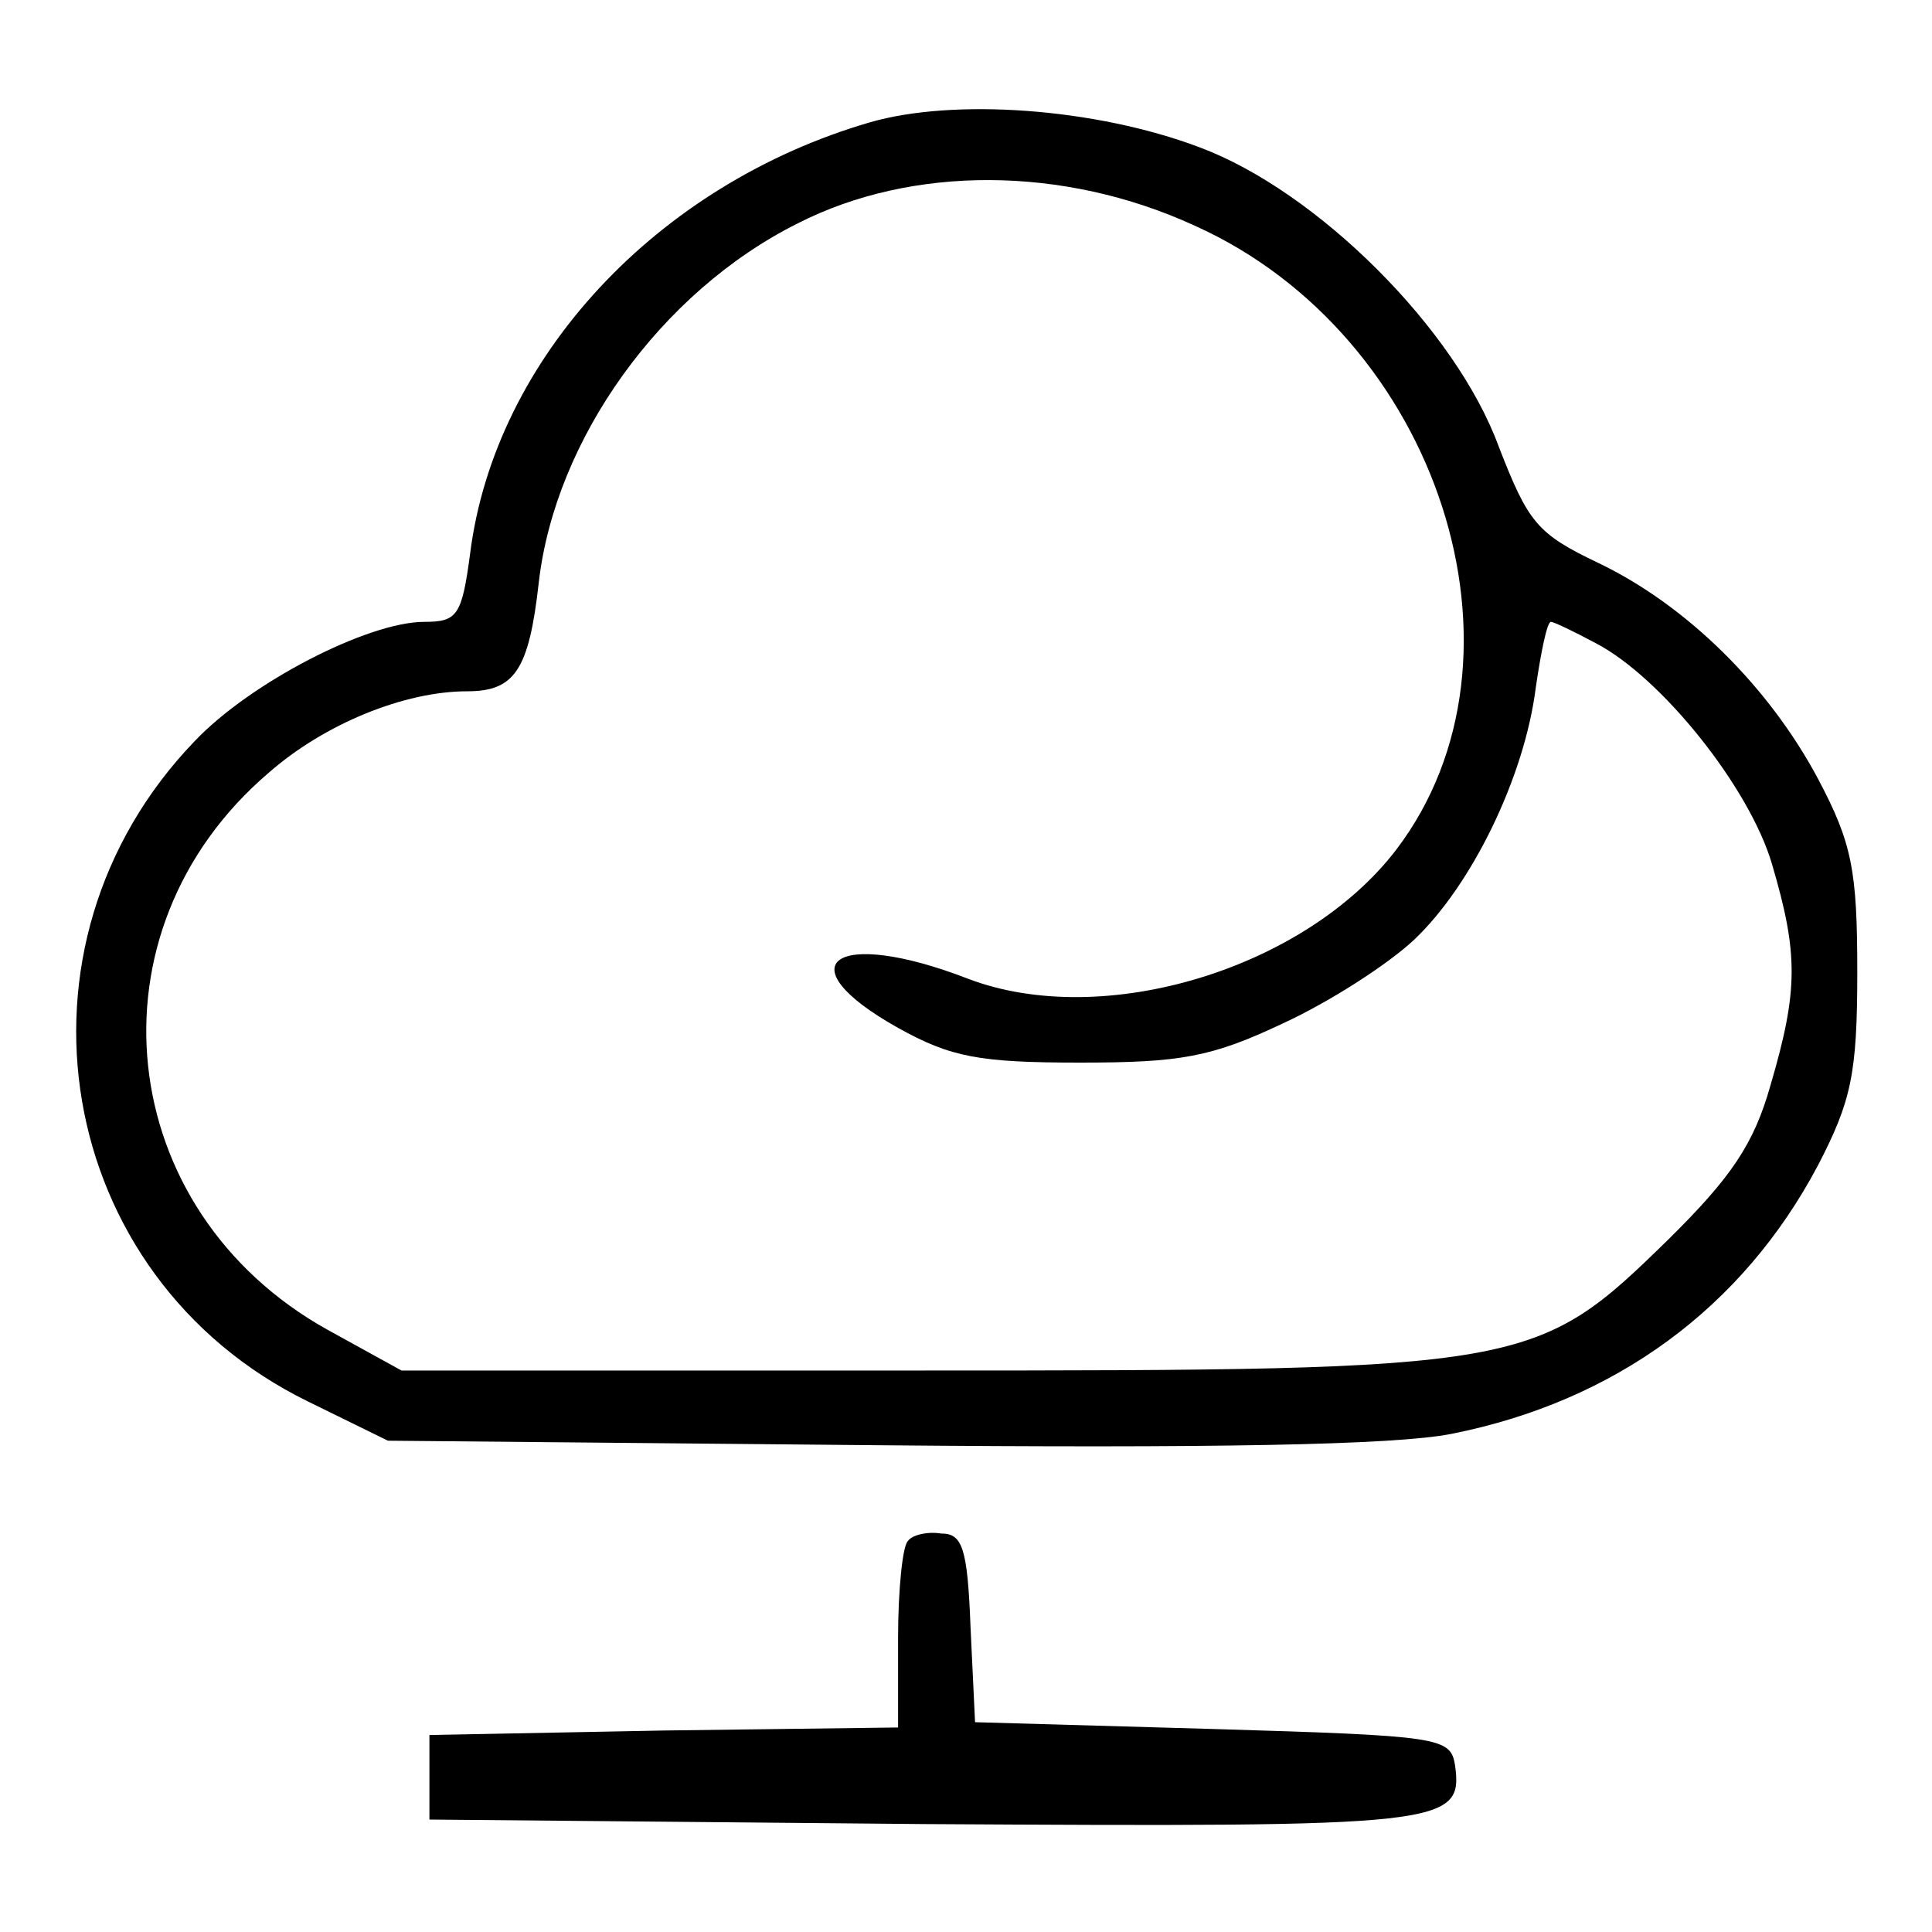 <?xml version="1.0" encoding="utf-8"?>
<!-- Svg Vector Icons : http://www.onlinewebfonts.com/icon -->
<!DOCTYPE svg PUBLIC "-//W3C//DTD SVG 1.1//EN" "http://www.w3.org/Graphics/SVG/1.1/DTD/svg11.dtd">
<svg version="1.1" xmlns="http://www.w3.org/2000/svg" xmlns:xlink="http://www.w3.org/1999/xlink" x="0px" y="0px" viewBox="0 0 256 256" enable-background="new 0 0 256 256" xml:space="preserve">
<g><g><g><path fill="#000000" d="M115.3,16.2c-28.2,8.2-49.7,31.2-53,57.1c-1.1,8.3-1.7,9.1-6.1,9.1c-7.4,0-23,8-30.4,15.8c-26.1,27.1-18.7,71,15,87.5l10.6,5.2l64.9,0.6c44.1,0.4,68.4,0,76-1.5c21.7-4.3,38.6-16.7,48.6-35.6c4.4-8.5,5.2-12.1,5.2-25.6c0-13.5-0.7-17.1-5.2-25.6c-6.5-12.2-17.4-23-29.1-28.6c-8.2-3.9-9.3-5.4-13.2-15.4c-5.7-15.6-24.1-33.9-39.7-39.7C145.1,14.3,126.4,13,115.3,16.2z M158.3,29.9c32.3,14.5,46.2,57.1,26.7,82.7c-12.1,15.8-38.8,23.9-56.7,17.1c-17.8-6.9-24.5-2-9.3,6.5c7,3.9,10.8,4.6,24.1,4.6s17.4-0.7,26.9-5.2c6.1-2.8,13.9-7.8,17.4-11.1c7.6-7.2,14.6-21.5,16.1-33.4c0.7-4.8,1.5-8.7,2-8.7c0.4,0,3.1,1.3,5.9,2.8c8.7,4.5,20.4,19.1,23.4,29.3c3.5,11.9,3.5,16.7-0.2,29.3c-2.2,7.8-5.2,12.2-13.5,20.4c-17.6,17.2-18.5,17.4-99.4,17.4H53.2l-9.8-5.4c-28.4-15.8-32.4-52.8-7.8-73.8c7.4-6.5,18-10.8,26.3-10.8c6.3,0,8.2-2.8,9.5-14.5c2.2-18.9,16.1-38.4,34.3-47.5C120.8,21.9,140.9,21.9,158.3,29.9z"/><path fill="#000000" d="M120.3,204.2c-0.7,0.6-1.3,6.5-1.3,12.8v11.9l-31,0.4l-31.1,0.6v5.6v5.6l65.6,0.6c69,0.4,71.4,0.2,70.3-7.8c-0.6-3.7-1.9-3.9-32.1-4.8l-31.5-0.9l-0.6-12.6c-0.4-10.6-1.1-12.4-3.9-12.4C122.9,202.9,120.8,203.4,120.3,204.2z"/></g></g></g>
</svg>